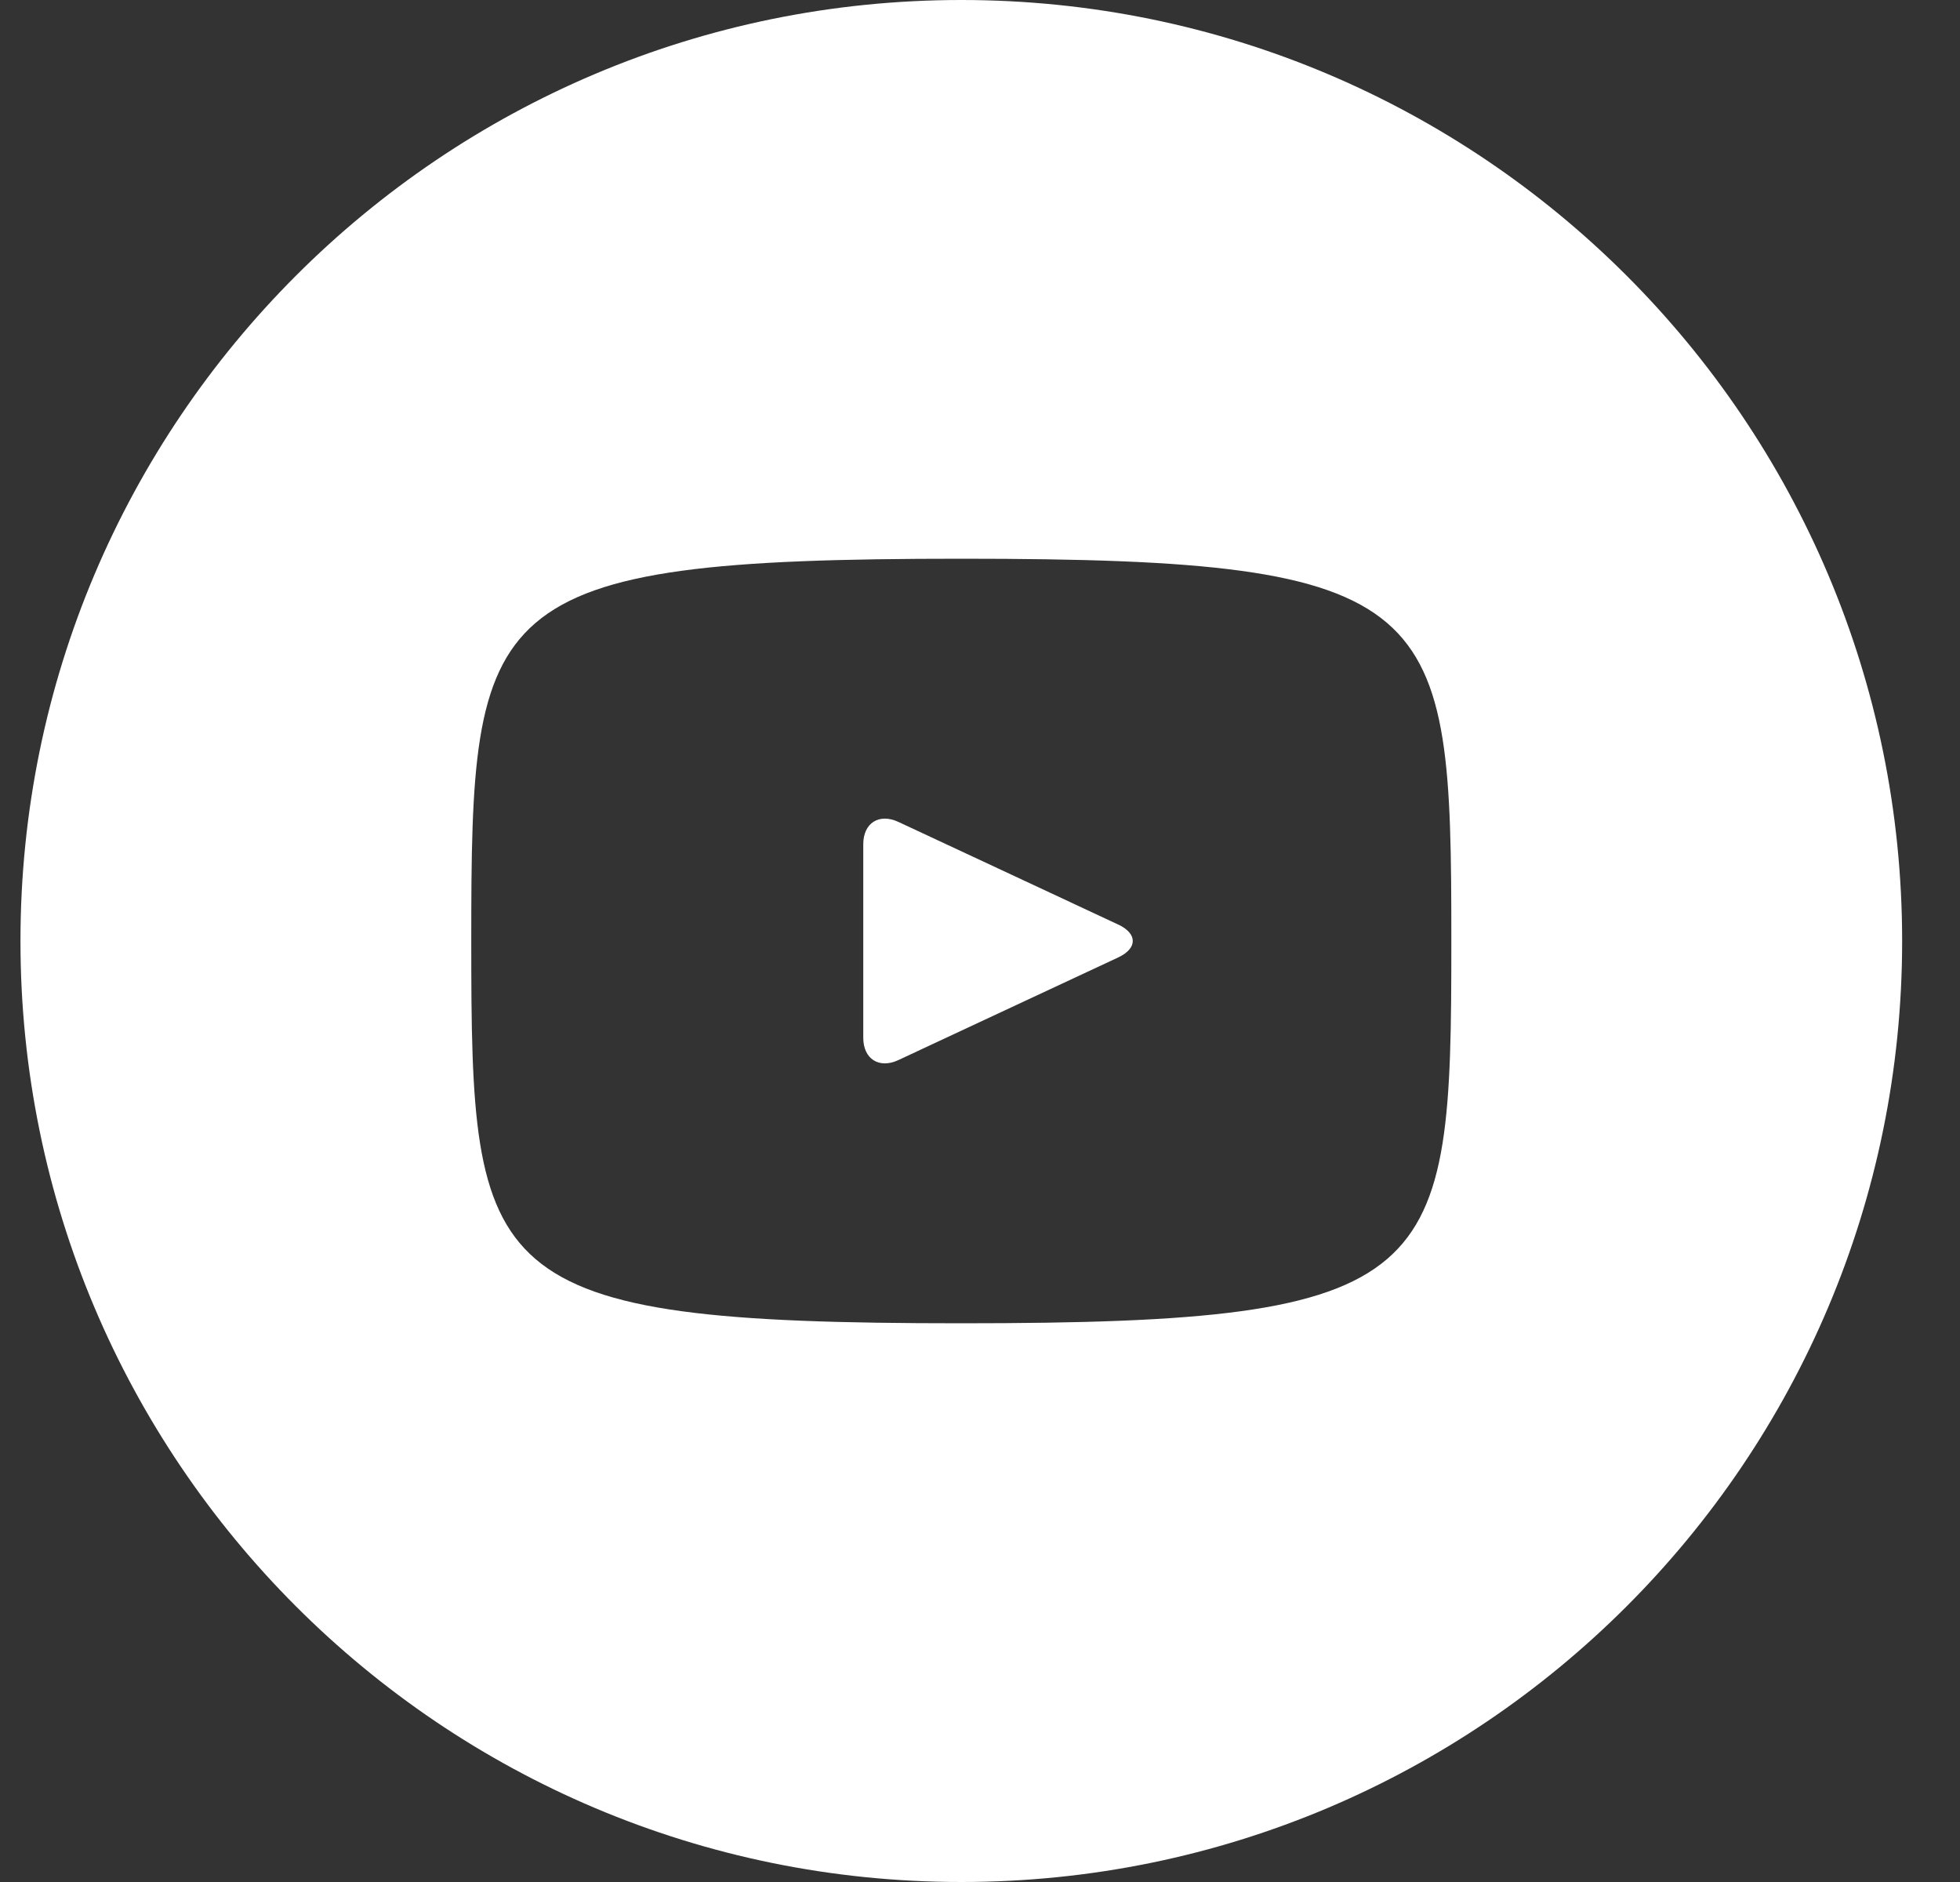 <svg width="25" height="24" viewBox="0 0 25 24" fill="none" xmlns="http://www.w3.org/2000/svg">
<rect x="0" y="0" width="25" height="24" fill="#333333" stroke="none"/>
<path d="M14.265 11.791L11.458 10.481C11.213 10.367 11.011 10.495 11.011 10.766V13.234C11.011 13.505 11.213 13.633 11.458 13.519L14.264 12.209C14.51 12.094 14.51 11.906 14.265 11.791ZM12.261 0C5.634 0 0.261 5.372 0.261 12C0.261 18.628 5.634 24 12.261 24C18.889 24 24.262 18.628 24.262 12C24.262 5.372 18.889 0 12.261 0ZM12.261 16.875C6.119 16.875 6.011 16.321 6.011 12C6.011 7.679 6.119 7.125 12.261 7.125C18.404 7.125 18.512 7.679 18.512 12C18.512 16.321 18.404 16.875 12.261 16.875Z" fill="white"/>
</svg>
